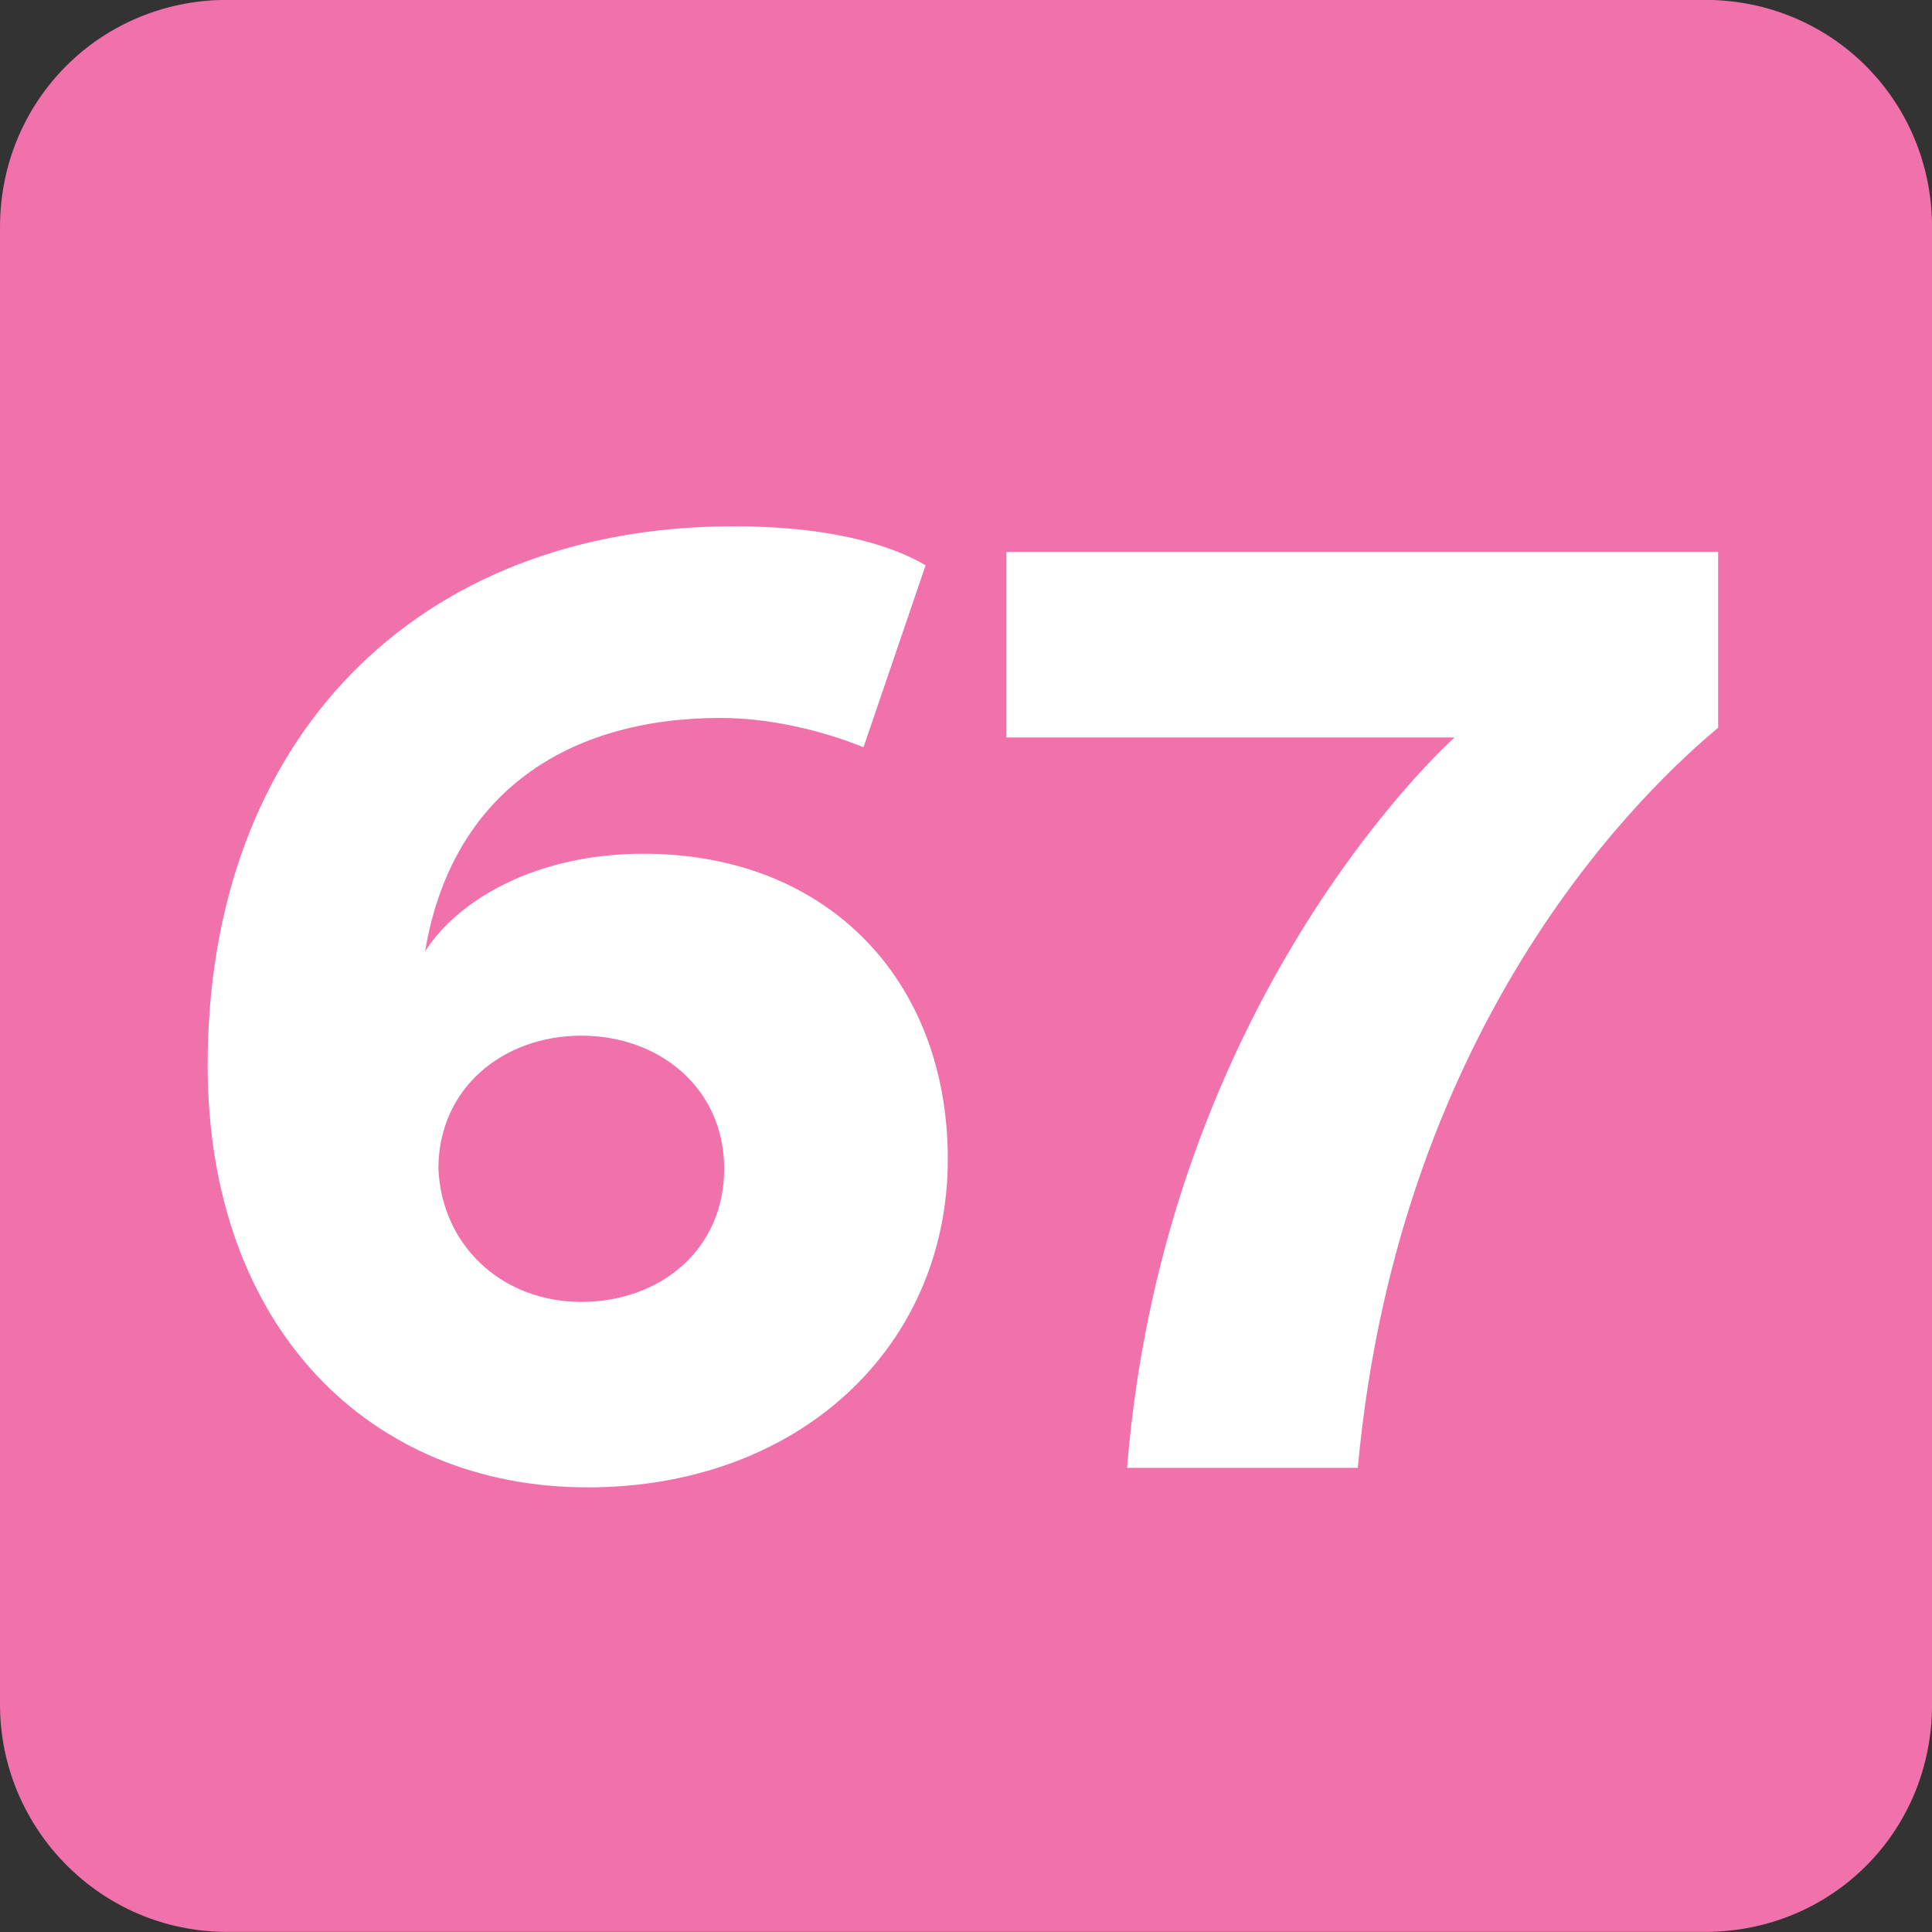<?xml version="1.0" encoding="UTF-8" standalone="no"?>
<!-- Created with Inkscape (http://www.inkscape.org/) -->

<svg
   width="214.63mm"
   height="214.63mm"
   viewBox="0 0 214.63 214.63"
   version="1.1"
   id="svg4722"
   xmlns="http://www.w3.org/2000/svg"
   xmlns:svg="http://www.w3.org/2000/svg">
  <rect x="0" y="0" width="214.63" height="214.63" fill="#333333" stroke="none"/>
  <defs
     id="defs4719">
    <clipPath
       id="clip136">
      <path
         d="m 432.945,118.934 h 13.039 v 13.039 h -13.039 z m 0,0"
         id="path920" />
    </clipPath>
    <clipPath
       id="clip112">
      <path
         d="m 381.215,80.082 h 13.039 v 13.039 h -13.039 z m 0,0"
         id="path944" />
    </clipPath>
    <clipPath
       id="clip129">
      <path
         d="m 229.734,766.617 h 8.504 v 8.504 h -8.504 z m 0,0"
         id="path995" />
    </clipPath>
    <clipPath
       id="clip118">
      <path
         d="m 325.879,331.027 h 8.504 v 8.504 h -8.504 z m 0,0"
         id="path962" />
    </clipPath>
    <clipPath
       id="clip38">
      <path
         d="m 108.199,87.66 h 13.039 v 13.039 h -13.039 z m 0,0"
         id="path684" />
    </clipPath>
    <clipPath
       id="clip75">
      <path
         d="m 464.137,97.652 h 13.039 v 13.039 h -13.039 z m 0,0"
         id="path917" />
    </clipPath>
    <clipPath
       id="clip128">
      <path
         d="M 435.211,72.543 H 448.25 v 13.039 h -13.039 z m 0,0"
         id="path1075" />
    </clipPath>
    <clipPath
       id="clip136-0">
      <path
         d="m 452.219,110.781 h 8.504 v 8.504 h -8.504 z m 0,0"
         id="path1099" />
    </clipPath>
    <clipPath
       id="clip49">
      <path
         d="m 297.371,509.391 h 13.039 v 13.039 h -13.039 z m 0,0"
         id="path681" />
    </clipPath>
    <clipPath
       id="clip51">
      <path
         d="m 697.23,220.867 h 8.504 v 8.5 h -8.504 z m 0,0"
         id="path687" />
    </clipPath>
    <clipPath
       id="clip136-1">
      <path
         d="m 364.223,139.051 h 13.039 v 13.039 h -13.039 z m 0,0"
         id="path1002" />
    </clipPath>
    <clipPath
       id="clip110">
      <path
         d="m 631.137,468.848 h 13.043 v 13.039 h -13.043 z m 0,0"
         id="path863" />
    </clipPath>
    <clipPath
       id="clip109">
      <path
         d="m 651.836,513.988 h 13.035 v 13.039 h -13.035 z m 0,0"
         id="path1044" />
    </clipPath>
    <clipPath
       id="clip127">
      <path
         d="m 659.992,479.102 h 8.504 v 8.504 h -8.504 z m 0,0"
         id="path1098" />
    </clipPath>
    <clipPath
       id="clip128-8">
      <path
         d="m 669.914,479.102 h 8.504 v 8.504 h -8.504 z m 0,0"
         id="path1101" />
    </clipPath>
    <clipPath
       id="clip116">
      <path
         d="m 272.504,644.531 h 13.039 v 13.039 h -13.039 z m 0,0"
         id="path1005" />
    </clipPath>
    <clipPath
       id="clip121">
      <path
         d="m 279.875,682.203 h 8.504 v 8.504 H 279.875 Z m 0,0"
         id="path1020" />
    </clipPath>
    <clipPath
       id="clip112-4">
      <path
         d="m 149.258,755.207 h 13.039 v 13.039 h -13.039 z m 0,0"
         id="path983" />
    </clipPath>
    <clipPath
       id="clip120">
      <path
         d="m 156.625,792.875 h 8.504 v 8.508 H 156.625 Z m 0,0"
         id="path1007" />
    </clipPath>
    <clipPath
       id="clip258">
      <path
         d="m 140.402,92.891 h 13.039 v 13.035 h -13.039 z m 0,0"
         id="path1888" />
    </clipPath>
    <clipPath
       id="clip265">
      <path
         d="m 235.805,233.863 h 8.504 v 8.504 h -8.504 z m 0,0"
         id="path1909" />
    </clipPath>
  </defs>
  <g
     clip-path="url(#clip265)"
     clip-rule="nonzero"
     id="g15891"
     transform="matrix(25.239,0,0,25.239,-5951.481,-5902.482)"
     style="stroke-width:0.014;fill:#f171ab;fill-opacity:1.0">
    <path
       style="fill:#f171ab;fill-opacity:1.0;fill-rule:evenodd;stroke:none;stroke-width:0.014"
       d="m 244.309,241.367 c 0,0.559 -0.441,1 -1,1 h -6.504 c -0.559,0 -1,-0.457 -1,-1 v -6.504 c 0,-0.555 0.441,-1 1,-1 h 6.504 c 0.559,0 1,0.445 1,1 z m 0,0"
       id="path15889" />
  </g>
  <path
     style="fill:#ffffff;fill-opacity:1;fill-rule:nonzero;stroke:none;stroke-width:0.353"
     d="m 64.576,144.632 c 8.676,0 15.873,-5.716 15.873,-14.789 0,-8.972 -7.197,-14.788 -15.873,-14.788 -8.676,0 -15.873,5.816 -15.873,14.788 0.393,8.676 7.197,14.789 15.873,14.789 M 95.928,83.013 c -4.634,-1.874 -10.45,-3.255 -15.873,-3.255 -16.957,0 -29.873,8.281 -32.83,25.929 3.648,-5.716 12.324,-10.845 24.253,-10.845 20.507,0 33.816,14.098 33.816,33.915 0,20.901 -16.563,36.479 -40.028,36.479 -24.155,0 -42.196,-17.746 -42.196,-46.929 0,-36.084 23.07,-59.844 58.464,-59.844 9.76,0 16.957,1.774 21.295,4.336 z m 0,0"
     id="path15893" />
  <path
     style="fill:#ffffff;fill-opacity:1;fill-rule:nonzero;stroke:none;stroke-width:0.353"
     d="m 190.87,80.844 c -7.296,6.11 -35.394,31.746 -40.028,82.224 h -25.633 c 4.24,-52.647 36.38,-81.14 36.38,-81.14 h -49.788 v -20.605 h 79.069 z m 0,0"
     id="path15895" />
</svg>
